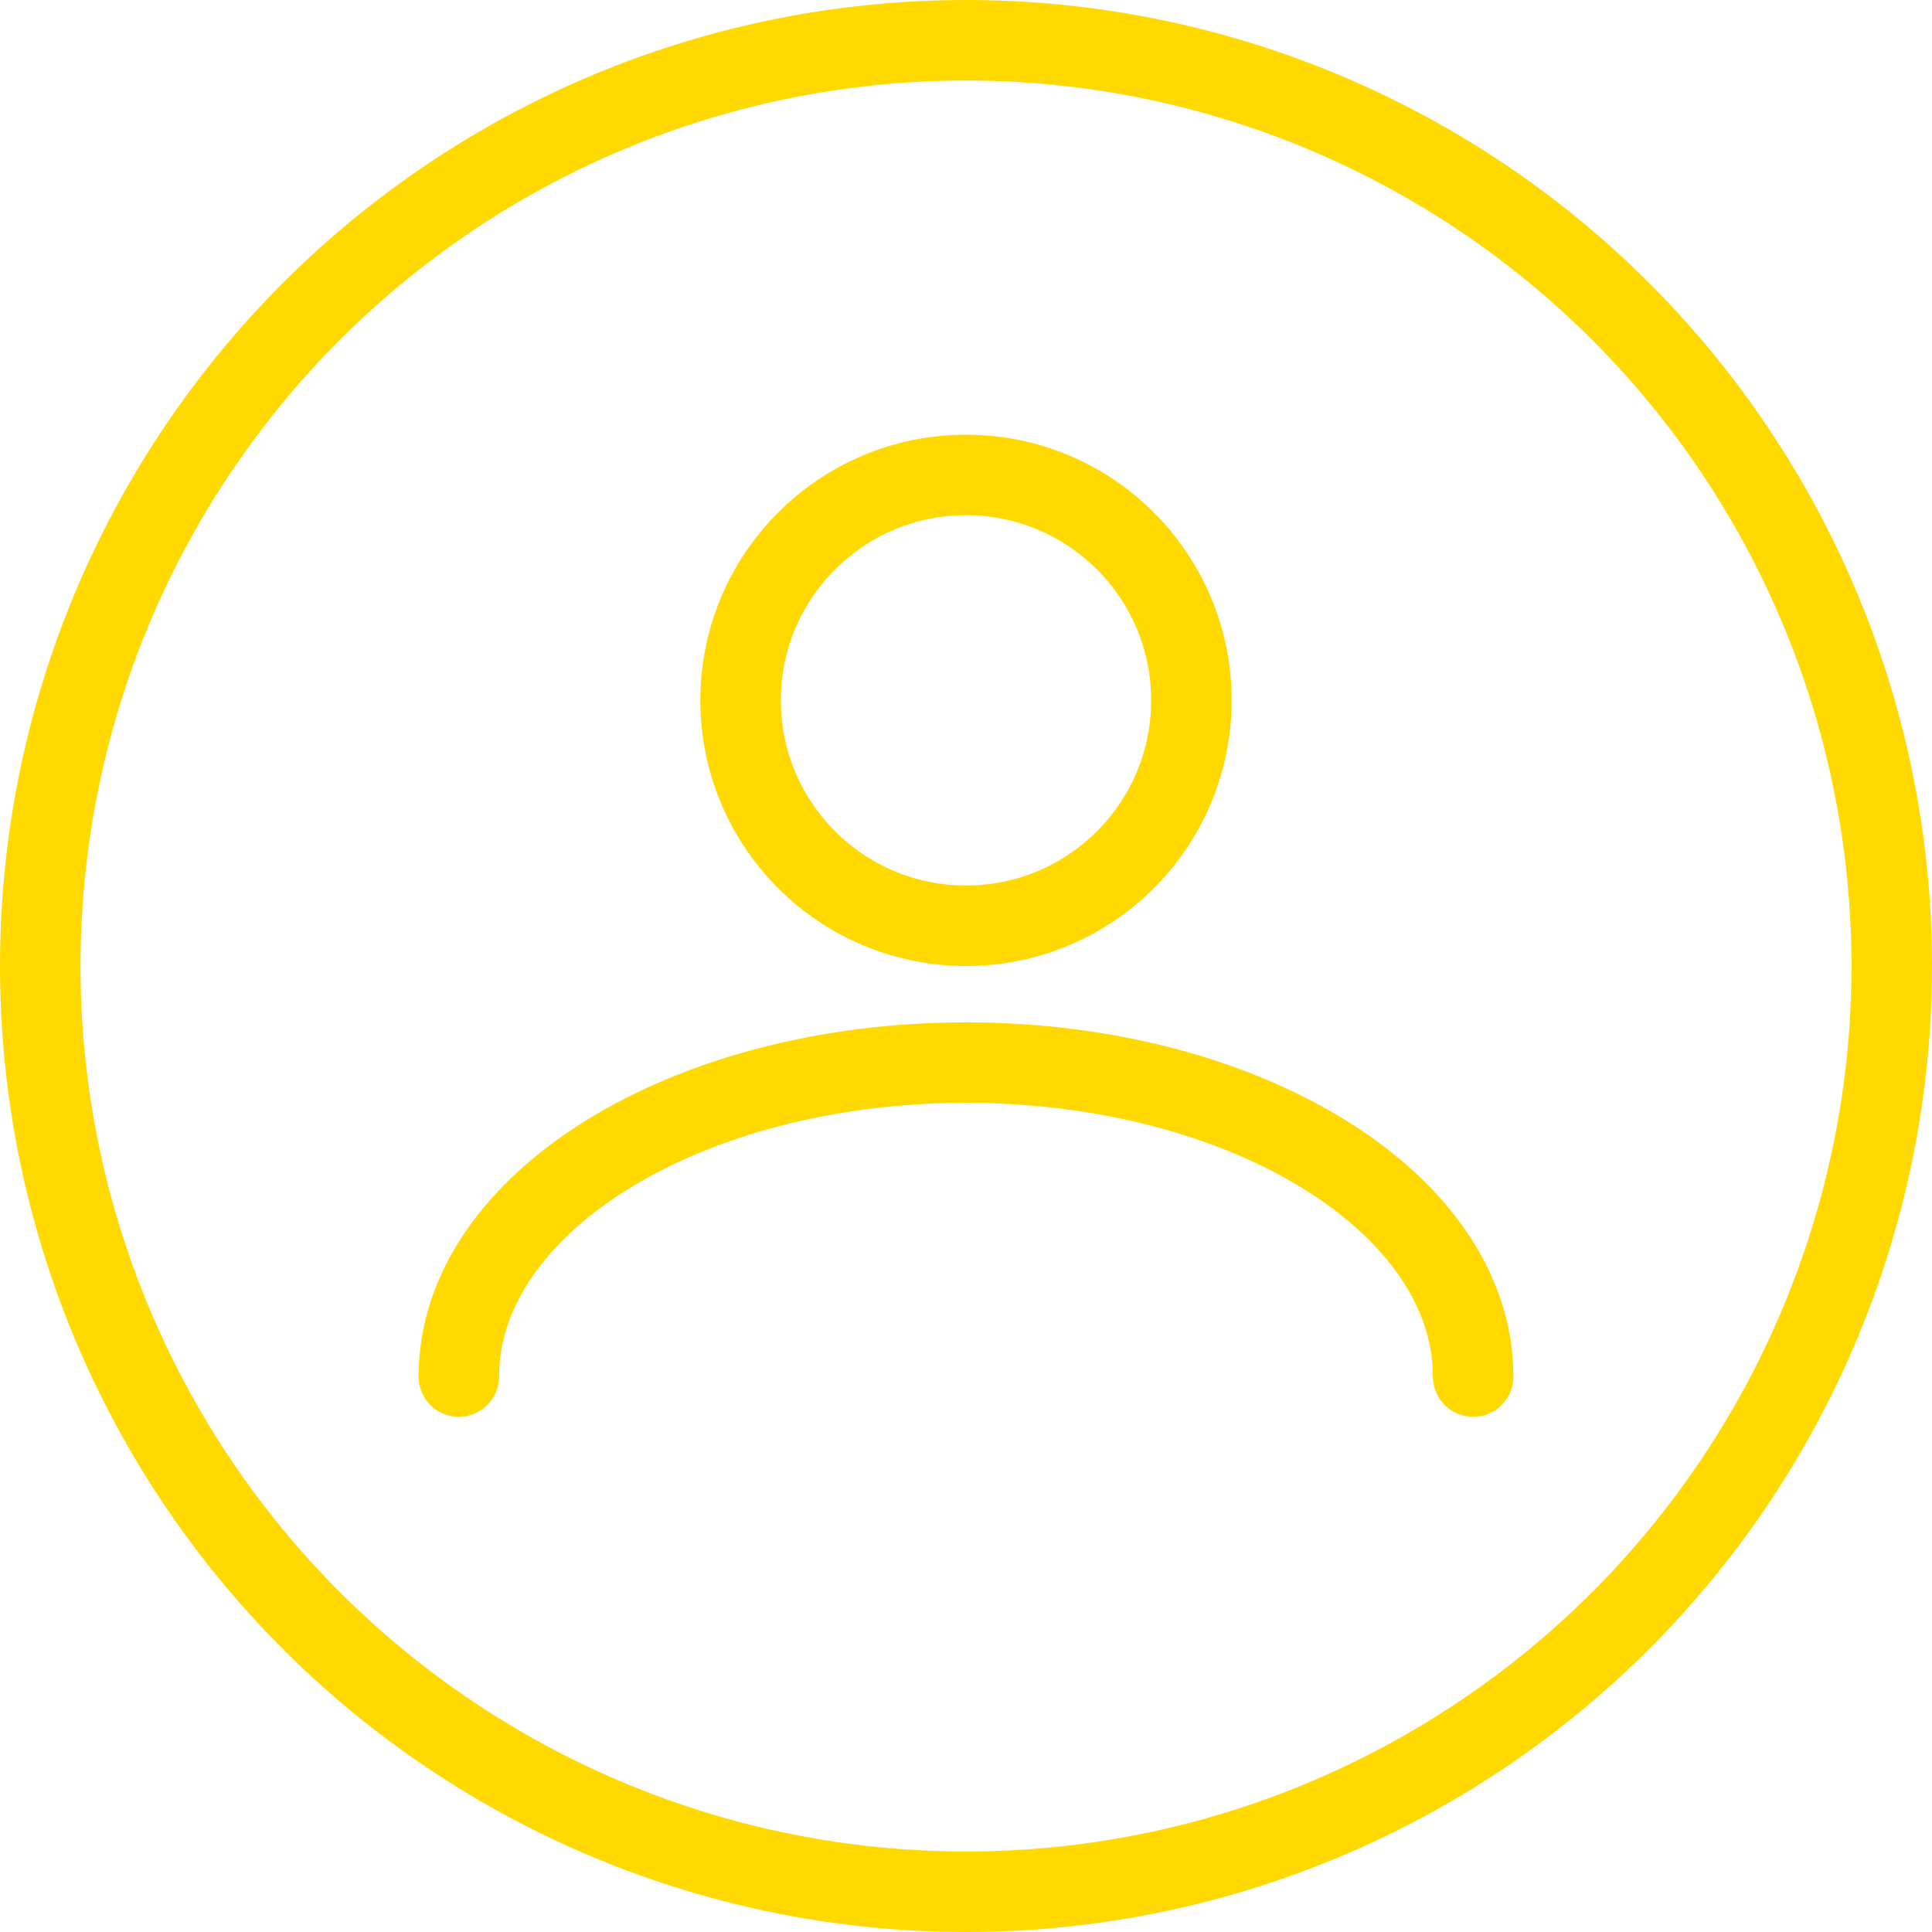 <?xml version="1.0" encoding="UTF-8"?> <svg xmlns="http://www.w3.org/2000/svg" width="24" height="24" viewBox="0 0 24 24" fill="none"> <circle cx="12" cy="12" r="11.5" stroke="#FFD900"></circle> <circle cx="12" cy="8.7" r="2.8" stroke="#FFD900"></circle> <path d="M18.3 17.1C18.3 14.946 15.48 13.2 12 13.2C8.521 13.2 5.7 14.946 5.7 17.1" stroke="#FFD900" stroke-linecap="round" stroke-linejoin="round"></path> </svg> 